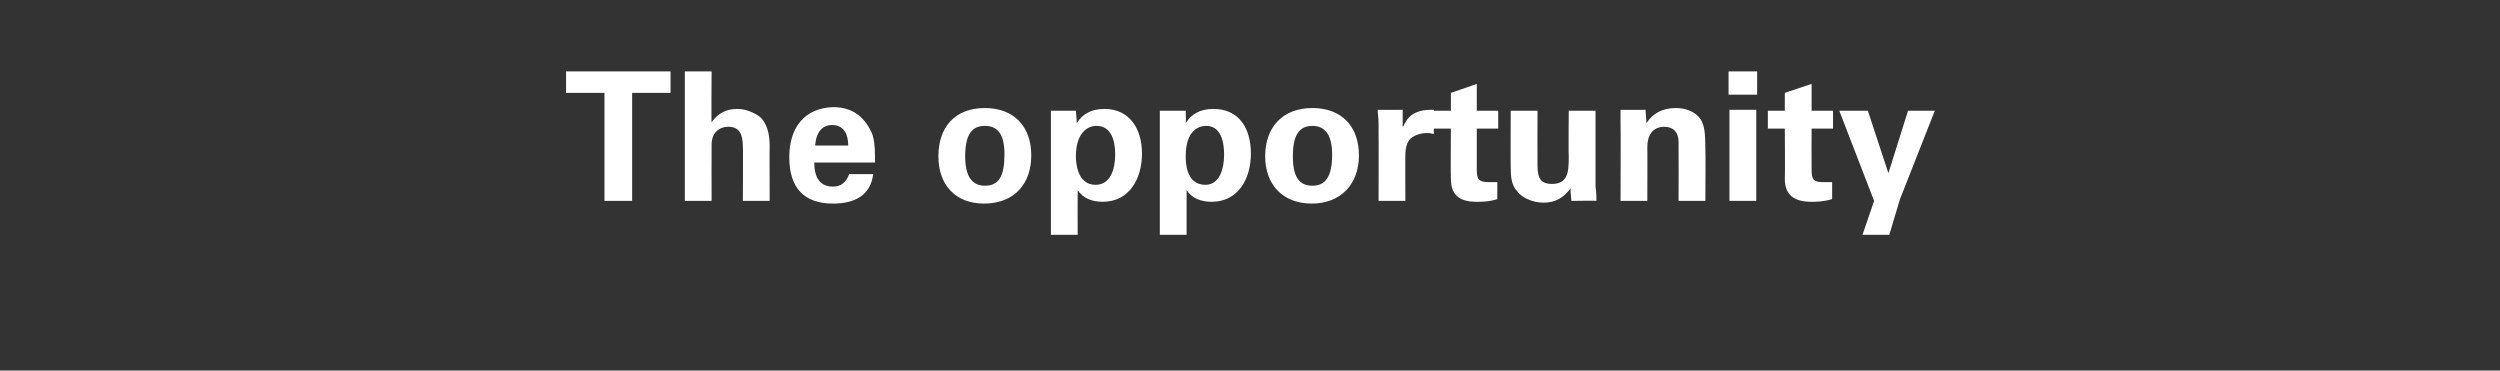 <?xml version="1.0" standalone="no"?><!DOCTYPE svg PUBLIC "-//W3C//DTD SVG 1.1//EN" "http://www.w3.org/Graphics/SVG/1.1/DTD/svg11.dtd"><svg xmlns="http://www.w3.org/2000/svg" version="1.1" width="280px" height="41.5px" viewBox="0 -8 280 41.5" style="top:-8px"><rect x="0" y="-8" width="280" height="41.5" fill="#333333" stroke="none"/><desc>The opportunity</desc><defs/><g id="Polygon102949"><path d="m75.1 0v2.4h-4.3v12.1h-3.1V2.4h-4.3V0h11.7zm4.6 0s-.04 5.74 0 5.7c.7-1 1.6-1.5 2.9-1.5c.9 0 1.8.4 2.4.8c.9.7 1.2 2 1.2 3.3c-.02-.02 0 6.2 0 6.2h-3s.04-6.14 0-6.1c0-1.5-.5-2.2-1.6-2.2c-1.2 0-1.9.8-1.9 2c-.02 0 0 6.3 0 6.3h-3V0h3zm17.9 6.8c.3.6.4 1.7.4 2.7v.7h-6.8c0 1.9.8 2.7 2.1 2.7c.9 0 1.5-.5 1.8-1.4h2.7c-.3 2.4-2.1 3.3-4.5 3.3c-3.2 0-4.9-1.7-4.9-5.2c0-3.3 1.7-5.5 4.9-5.6c2 0 3.4.9 4.3 2.8zM95 8.3c0-1.4-.6-2.3-1.8-2.3c-1.1 0-1.8.8-1.9 2.3h3.7zm15.2 6.5c-3.2 0-5.1-2.1-5.1-5.3c0-3.2 1.8-5.4 5.2-5.4c3.3 0 5.2 2.1 5.2 5.3c0 3.2-1.9 5.4-5.3 5.4zm2.3-5.5c0-2.2-.7-3.2-2.2-3.2c-1.4 0-2.2.9-2.2 3.4c0 2.3.8 3.3 2.2 3.3c1.6 0 2.2-1.1 2.2-3.5zm15.4-.1c0 2.8-1.4 5.4-4.4 5.4c-1.2 0-2.2-.4-2.8-1.3c-.02 0 0 5 0 5h-3V4.4h2.8s.12 1.4.1 1.4c.6-1 1.6-1.6 3.1-1.6c2.8 0 4.2 2.2 4.2 5zm-5.2 3.5c1.7 0 2.2-1.8 2.2-3.4c0-1.5-.4-3.2-2.1-3.2c-1.1 0-2.3.9-2.3 3.4c0 .6.1 3.2 2.2 3.2zm17.4-3.5c0 2.8-1.4 5.4-4.4 5.4c-1.2 0-2.2-.4-2.8-1.3v5h-3V4.4h2.9s.04 1.4 0 1.4c.6-1 1.6-1.6 3.1-1.6c2.9 0 4.2 2.2 4.2 5zm-5.1 3.5c1.6 0 2.1-1.8 2.1-3.4c0-1.5-.4-3.2-2-3.2c-1.2 0-2.3.9-2.3 3.4c0 .6 0 3.2 2.2 3.2zm11.9 2.1c-3.2 0-5.2-2.1-5.2-5.3c0-3.2 1.9-5.4 5.3-5.4c3.3 0 5.2 2.1 5.2 5.3c0 3.2-2 5.4-5.3 5.4zm2.3-5.5c0-2.2-.8-3.2-2.2-3.2c-1.4 0-2.2.9-2.2 3.4c0 2.3.7 3.3 2.2 3.3c1.5 0 2.2-1.1 2.2-3.5zM160.6 7c-.5-.1-.6-.1-.8-.1c-.6 0-1.3.2-1.8.6c-.4.4-.6 1-.6 1.9c-.02-.02 0 5.1 0 5.1h-3s.02-7.72 0-7.7v-1c0-.6-.1-1.1-.1-1.5c-.02.02 2.8 0 2.8 0v1.9l.1-.1c.2-.4.7-1.8 3-1.8h.4s-.04 2.66 0 2.7zm4.8-2.6h2.4v2h-2.4v4.6c0 1.1.2 1.4 1.4 1.4h.9v1.9c-.9.3-1.8.3-2.3.3c-1.9 0-2.9-.7-2.9-2.6c-.04 0 0-5.6 0-5.6h-2v-2h2v-2l2.9-1v3zm6.8 0s-.02 6.16 0 6.2c0 1.5.5 2 1.6 2c1.8 0 1.9-1.3 1.9-3c-.04.02 0-5.2 0-5.2h3v8.5c.1.7.1 1.2.1 1.6c.04-.04-2.8 0-2.8 0c0 0-.14-1.38-.1-1.4c-.8 1.1-1.8 1.6-3 1.6c-1.3 0-2.5-.6-3-1.3c-.6-.7-.7-1.5-.7-2.7c-.02.02 0-6.3 0-6.3h3zM191 14.5h-3s.02-6.56 0-6.6c0-1.1-.6-1.7-1.6-1.7c-1.1 0-1.9.7-1.9 2.3c.02-.04 0 6 0 6h-3s.04-8.68 0-8.7V4.3c-.02.02 2.8 0 2.8 0l.1 1.5c.7-1.1 1.8-1.7 3.3-1.7c1.1 0 2.2.4 2.8 1.3c.4.7.5 1.5.5 3.3c.04.04 0 5.8 0 5.8zM196.8 0v2.6h-3.2V0h3.2zm-.1 4.3v10.2h-3V4.3h3zm6.2.1h2.4v2h-2.4s-.02 4.56 0 4.6c0 1.1.2 1.4 1.3 1.4h1v1.9c-1 .3-1.8.3-2.3.3c-1.9 0-3-.7-3-2.6c.04 0 0-5.6 0-5.6H198v-2h1.9v-2l3-1v3zm6.3 0l2.3 7l2.2-7h3l-3.9 9.9l-1.2 4h-3l1.3-3.8L206 4.4h3.2z" stroke="none" fill="#ffffff"/></g></svg>